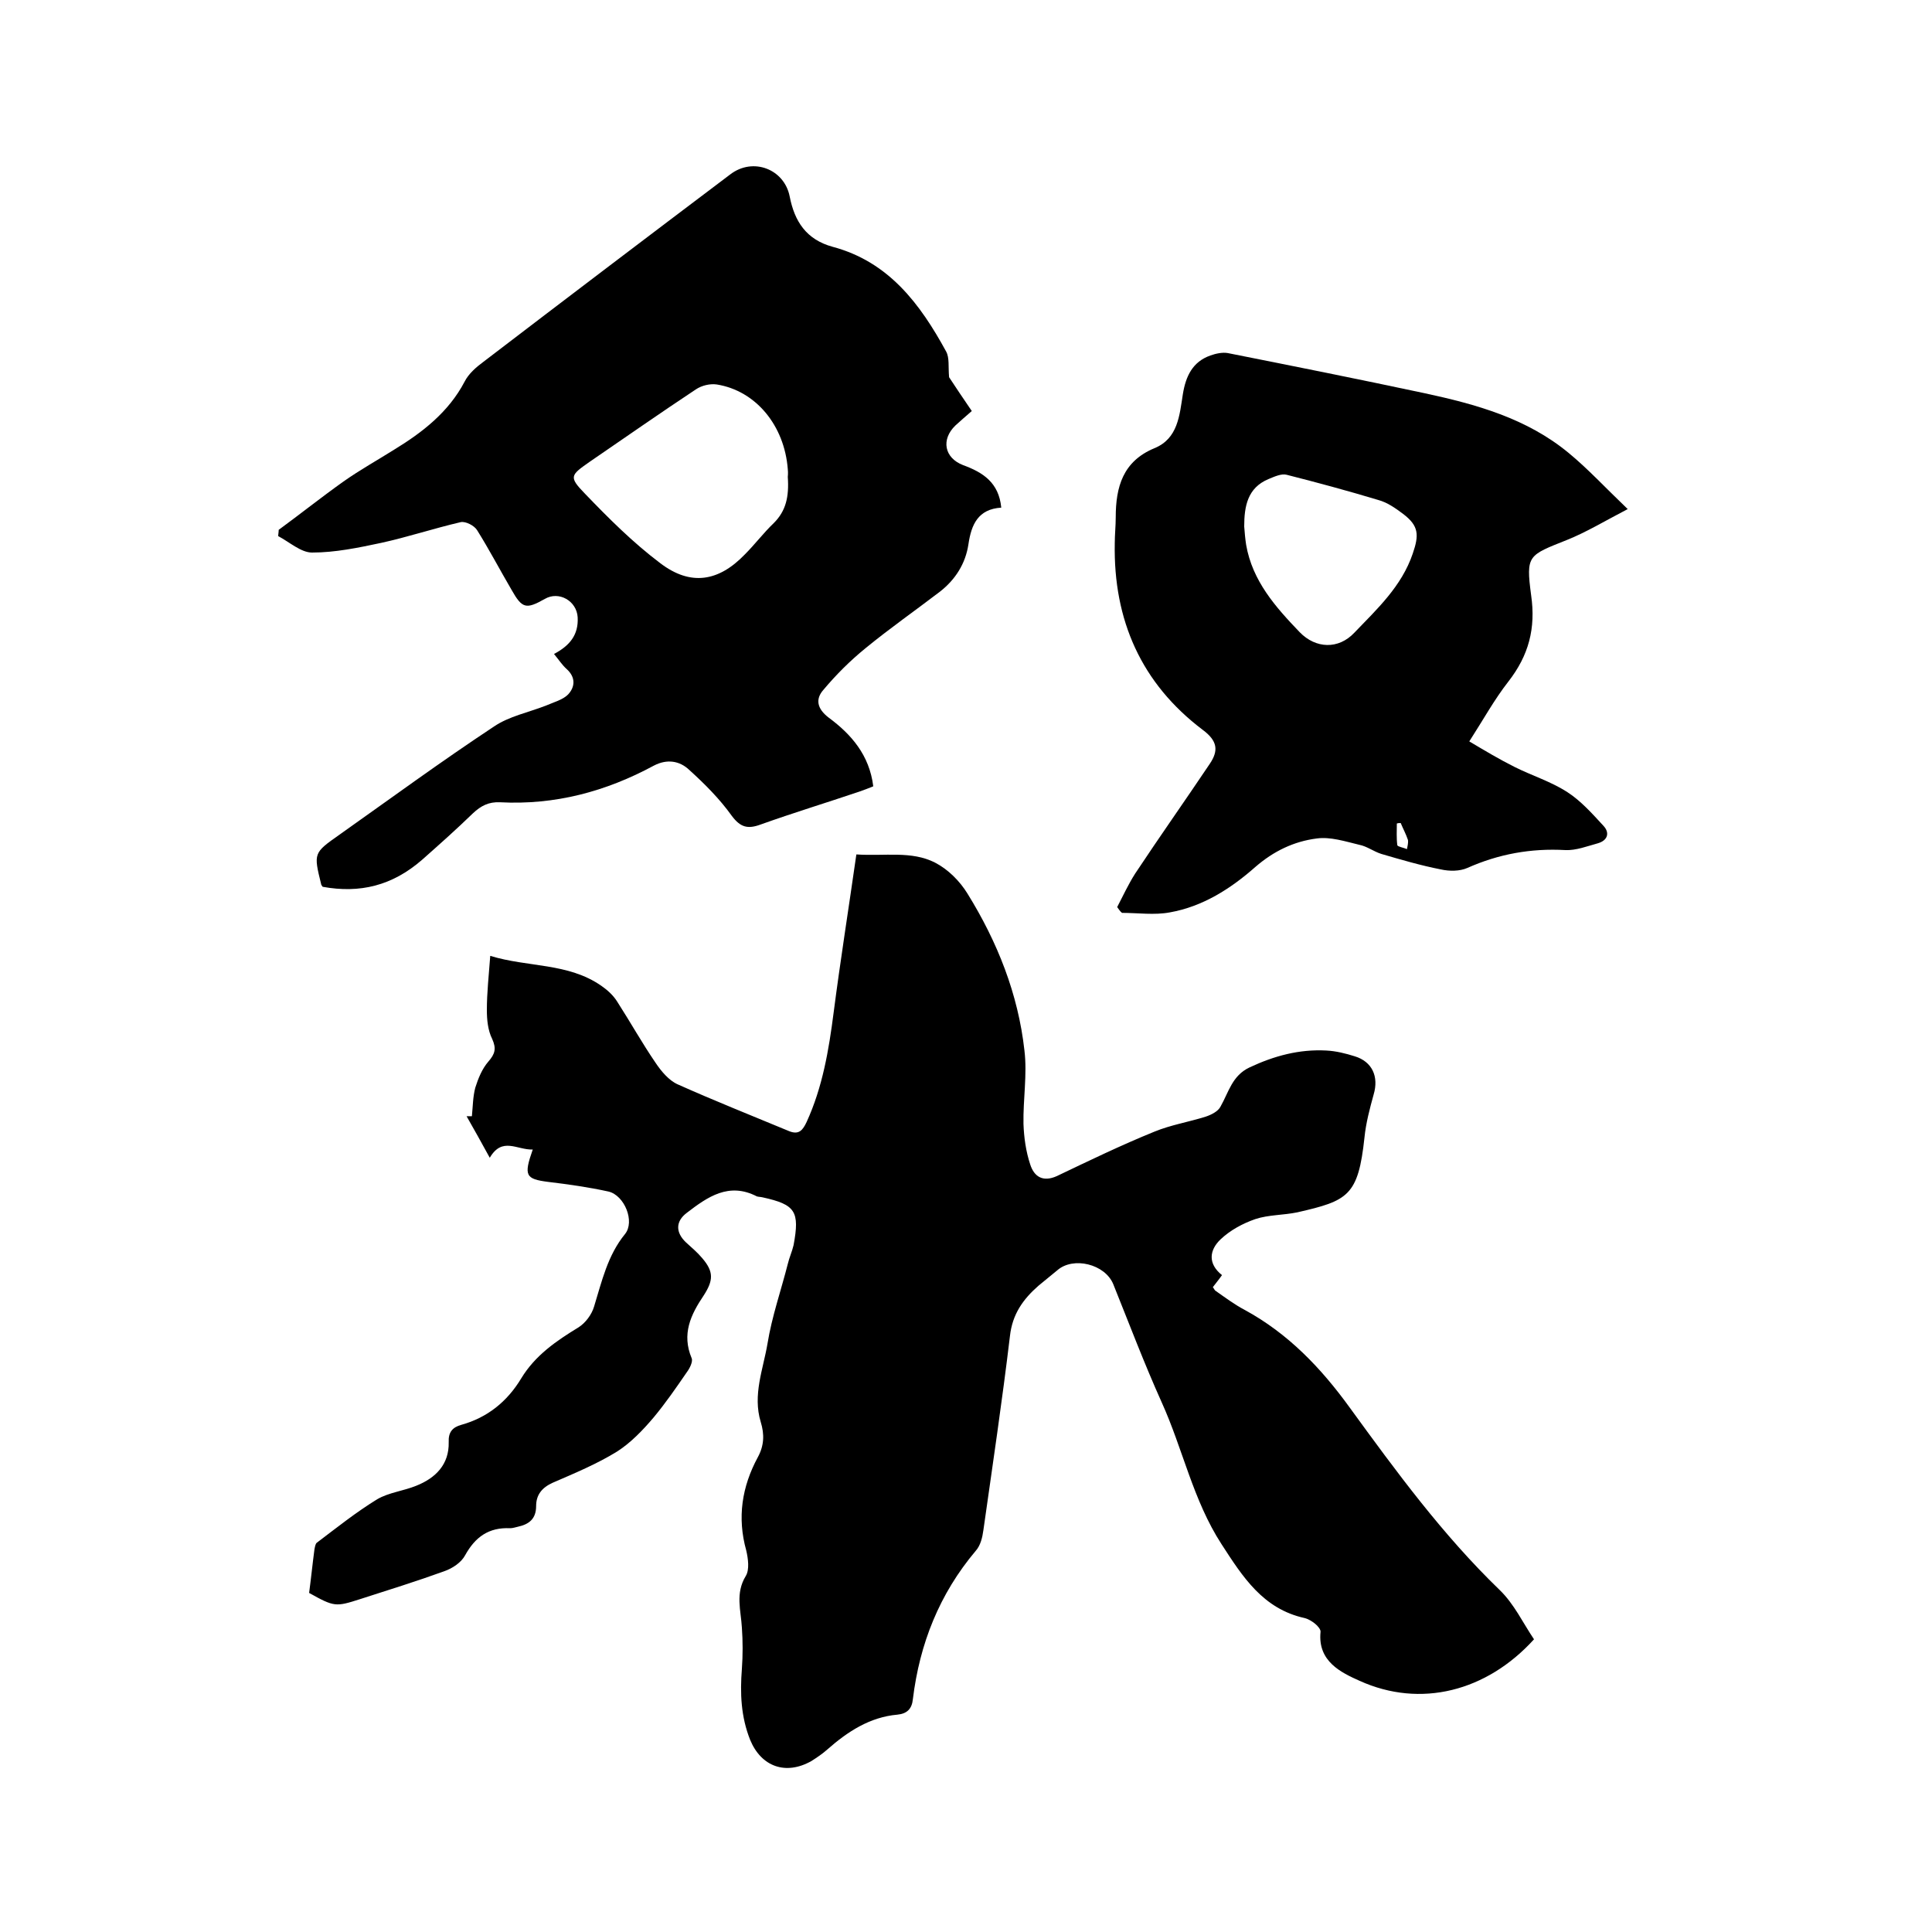<svg enable-background="new 0 0 400 400" viewBox="0 0 400 400" xmlns="http://www.w3.org/2000/svg"><path d="m110.3 238c-3.3.1-6.3-2.7-8.9 1.7-1.7-3.1-3.2-5.8-4.8-8.6h1.1c.2-2 .2-4 .7-5.9.6-1.9 1.4-3.9 2.7-5.4 1.4-1.6 1.7-2.7.8-4.7-.9-1.8-1.1-4-1.1-6 0-3.6.4-7.1.7-11.2 7.8 2.4 16.1 1.4 23 6.2 1.3.9 2.5 2 3.3 3.3 2.7 4.2 5.1 8.5 7.9 12.6 1.2 1.8 2.8 3.7 4.6 4.5 7.6 3.4 15.4 6.5 23.1 9.7 2 .8 2.8-.2 3.6-1.9 3.3-7.2 4.6-14.9 5.6-22.7 1.4-10.8 3.1-21.5 4.7-32.7 5.9.4 11.4-.8 16.3 1.7 2.7 1.4 5.1 3.8 6.7 6.4 6.2 10 10.5 20.8 11.8 32.5.6 5-.3 10.1-.2 15.2.1 2.8.5 5.7 1.4 8.4.8 2.5 2.6 3.7 5.5 2.4 6.7-3.2 13.3-6.4 20.2-9.2 3.4-1.4 7.1-2 10.6-3.1 1.2-.4 2.6-1.1 3.1-2.1 1.7-3 2.4-6.4 6-8.1 5.1-2.4 10.3-3.8 15.9-3.5 2 .1 4 .6 5.9 1.2 3.6 1.1 5 4.2 3.9 7.9-.8 2.9-1.6 5.9-1.9 8.9-1.3 12.1-3.4 13.1-13.9 15.5-2.9.6-6 .5-8.7 1.4-2.6.9-5.2 2.3-7.2 4.2-2.3 2.2-2.7 5 .3 7.4-.7 1-1.3 1.7-1.9 2.5.2.2.3.5.5.7 2 1.4 4 2.9 6.1 4 9 4.9 15.8 12 21.8 20.3 9.6 13.2 19.2 26.3 31 37.7 3 2.9 4.8 6.8 7.1 10.2-9.8 10.8-23.5 14.3-36.1 8.6-3.8-1.7-8.7-4-8.1-10.1.1-.5-.6-1.3-1.1-1.7-.6-.5-1.4-1-2.2-1.2-8.6-1.9-12.8-8.5-17.2-15.3-5.9-9.1-8-19.7-12.4-29.4-3.6-8-6.7-16.2-10-24.4-1.7-4.2-8.3-5.8-11.6-2.9-1.3 1.1-2.6 2.1-3.9 3.2-3.2 2.8-5.4 5.9-5.9 10.4-1.6 13.4-3.6 26.8-5.5 40.2-.2 1.5-.6 3.2-1.6 4.3-7.5 8.9-11.6 19.2-13 30.7-.2 2-1.2 3-3.2 3.2-5.7.5-10.3 3.5-14.5 7.2-1 .9-2.2 1.7-3.3 2.4-5.3 3-10.4 1.2-12.7-4.4-1.9-4.8-2.1-9.6-1.7-14.7.2-2.8.2-5.7 0-8.5-.2-3.6-1.4-7.1.8-10.7.8-1.3.5-3.6.1-5.3-1.9-6.8-.9-13.2 2.4-19.3 1.3-2.4 1.4-4.7.6-7.3-1.7-5.6.5-10.9 1.4-16.2.9-5.6 2.8-11 4.2-16.5.3-1.3.9-2.6 1.2-3.9 1.3-7 .4-8.4-6.4-9.9-.4-.1-.9-.1-1.2-.2-5.8-3-10.2.1-14.5 3.4-2.4 1.8-2.3 4.1-.2 6.1 1.2 1.1 2.4 2.1 3.4 3.3 2.4 2.8 2.3 4.6.3 7.7-2.7 4-4.6 8-2.5 13 .3.7-.4 2.1-1 2.9-2.2 3.2-4.4 6.4-6.9 9.4-2.2 2.6-4.7 5.2-7.5 7-4.2 2.6-8.8 4.5-13.4 6.5-2.2 1-3.4 2.5-3.4 4.8 0 2.7-1.5 3.8-3.8 4.3-.5.1-1 .3-1.6.3-4.4-.2-7.2 1.8-9.3 5.6-.8 1.5-2.6 2.7-4.3 3.3-5.8 2.1-11.6 3.9-17.5 5.8-5 1.6-5.3 1.6-10.5-1.3.4-3 .7-6 1.1-9 .1-.5.2-1.2.5-1.4 4.1-3.1 8.1-6.3 12.5-9 2.4-1.4 5.4-1.7 8.1-2.8 4-1.6 6.8-4.4 6.7-9-.1-2.1.8-3.1 2.6-3.6 5.4-1.5 9.5-4.8 12.4-9.6s7.3-7.8 11.9-10.6c1.4-.9 2.7-2.6 3.2-4.3 1.6-5.2 2.8-10.6 6.4-15 2.1-2.6-.1-8-3.4-8.8-4.1-.9-8.3-1.5-12.5-2-4.7-.6-5.1-1.3-3.2-6.7z"/><path d="m66.8 183.6c-.2-.3-.3-.4-.3-.5-1.6-6.5-1.6-6.5 3.8-10.3 10.6-7.5 21.1-15.2 32-22.4 3.1-2.1 7.1-2.9 10.7-4.3 1.6-.7 3.5-1.2 4.6-2.3 1.5-1.6 1.6-3.6-.3-5.3-.9-.8-1.6-1.9-2.6-3.1 3.2-1.7 5.1-3.9 4.9-7.6-.2-3.4-3.9-5.5-6.8-3.8-3.9 2.2-4.7 2-6.9-1.9-2.4-4.1-4.6-8.3-7.1-12.3-.6-1-2.4-1.9-3.4-1.7-5.6 1.3-11 3.1-16.5 4.3-4.7 1-9.5 2-14.3 2-2.3 0-4.7-2.2-7-3.4 0-.4.1-.8.1-1.3 4.5-3.3 8.9-6.8 13.4-10 3.4-2.4 7-4.4 10.5-6.6 5.9-3.6 11.3-7.8 14.6-14.1.8-1.6 2.4-3 3.9-4.1 17-13 34-25.9 51.1-38.8 4.7-3.6 11.2-1.1 12.3 4.6 1 5.1 3.4 8.9 8.9 10.4 11.6 3.1 18.1 11.8 23.5 21.7.7 1.3.4 3.1.6 5.3 1.2 1.8 2.9 4.4 4.7 7-1.4 1.2-2.4 2.1-3.4 3-3 2.9-2.3 6.7 1.6 8.2 4.1 1.5 7.4 3.6 7.9 8.8-4.8.3-6.2 3.5-6.8 7.6-.6 4-2.7 7.3-5.9 9.8-5.1 3.9-10.4 7.6-15.4 11.7-3.2 2.6-6.1 5.5-8.7 8.6-1.7 1.9-1.4 3.9 1.1 5.8 4.6 3.4 8.4 7.7 9.2 14.2-1 .4-2 .8-2.9 1.1-6.8 2.3-13.7 4.4-20.4 6.8-2.7 1-4.2.6-6-1.8-2.5-3.5-5.6-6.6-8.8-9.5-2-1.9-4.6-2.3-7.3-.9-10 5.4-20.5 8.2-31.9 7.6-2.3-.1-3.9.7-5.6 2.3-3.4 3.3-7 6.5-10.5 9.6-6.2 5.4-12.9 7-20.6 5.6zm96.3-84.9c0 .1.1-.8 0-1.6-.7-9-6.6-16.2-14.7-17.5-1.4-.2-3.1.2-4.3 1-7.4 4.9-14.7 10-22 15-4 2.8-4.4 3.1-1 6.6 4.9 5.1 9.9 10.1 15.6 14.4 6.3 4.8 12.1 3.8 17.5-1.8 2.1-2.1 3.9-4.5 6-6.5 2.5-2.5 3.2-5.4 2.9-9.6z"/><path d="m231.3 187.8c1.2-2.3 2.3-4.7 3.7-6.9 5.1-7.7 10.4-15.2 15.5-22.8 1.8-2.7 1.6-4.7-1.5-7-12.7-9.6-18.5-22.7-18.2-38.6 0-1.8.2-3.6.2-5.4 0-6.3 1.5-11.6 8-14.3 4.9-2 5.2-6.8 5.9-11.2.6-3.7 2-6.7 5.7-8 1.1-.4 2.5-.7 3.6-.5 13.6 2.7 27.1 5.4 40.7 8.3 10.7 2.3 21.2 5.2 29.9 12.4 4 3.3 7.6 7.2 12.2 11.6-4.8 2.5-8.6 4.8-12.6 6.4-8 3.2-8.5 3.1-7.4 11.4 1 6.9-.5 12.5-4.7 17.9-2.9 3.7-5.2 7.9-8.1 12.4 3.2 1.9 6.2 3.7 9.4 5.3 3.6 1.8 7.5 3 10.9 5.2 2.8 1.8 5.2 4.5 7.5 7 1.3 1.4.9 3-1.2 3.6-2.2.6-4.5 1.5-6.7 1.4-7.1-.4-13.8.8-20.3 3.7-1.6.7-3.7.7-5.5.3-4.1-.8-8.2-2-12.3-3.2-1.6-.5-3-1.6-4.6-1.9-2.9-.7-6-1.7-8.8-1.3-4.7.6-8.9 2.6-12.7 5.9-5.1 4.5-10.9 8.2-17.7 9.4-3.2.6-6.6.1-9.9.1-.4-.3-.7-.8-1-1.2zm26.3-78.8c.1 1.3.2 2.5.4 3.8 1.3 7.5 6.1 12.9 11.1 18.1 3.3 3.4 8 3.6 11.3.1 4.7-4.9 9.8-9.6 12.1-16.4 1.3-3.8 1.3-5.7-2-8.2-1.6-1.2-3.3-2.4-5.2-2.9-6.3-1.9-12.6-3.6-18.9-5.2-1.1-.3-2.6.4-3.8.9-4.3 1.8-5 5.6-5 9.8zm32.4 61.4c-.3 0-.5 0-.8.1 0 1.5-.1 3 .1 4.5.1.3 1.3.5 2 .8.1-.6.3-1.3.2-1.9-.4-1.2-1-2.3-1.5-3.5z"/></svg>
